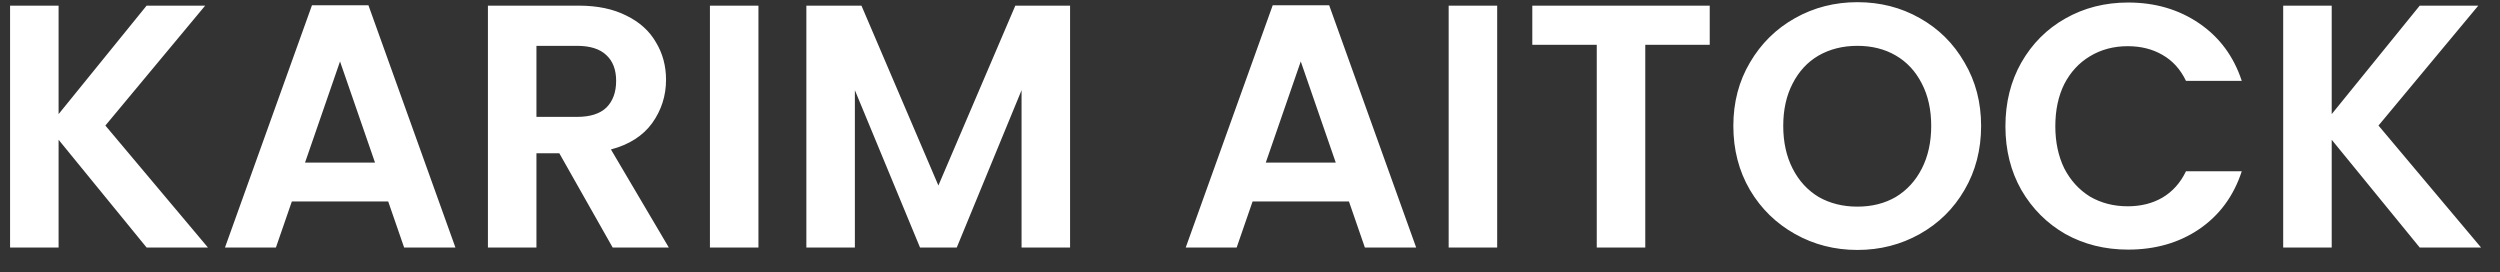 <svg width="101" height="11" viewBox="0 0 101 11" fill="none" xmlns="http://www.w3.org/2000/svg">
<rect x="0" y="0" width="101" height="11" fill="#333333" stroke="none"/>
<path d="M5.923 10L2.367 5.646V10H0.407V0.228H2.367V4.61L5.923 0.228H8.289L4.257 5.072L8.401 10H5.923ZM15.683 8.138H11.791L11.147 10H9.089L12.603 0.214H14.885L18.399 10H16.327L15.683 8.138ZM15.151 6.57L13.737 2.482L12.323 6.57H15.151ZM24.752 10L22.596 6.192H21.672V10H19.712V0.228H23.38C24.136 0.228 24.78 0.363 25.312 0.634C25.844 0.895 26.241 1.255 26.502 1.712C26.773 2.16 26.908 2.664 26.908 3.224C26.908 3.868 26.721 4.451 26.348 4.974C25.975 5.487 25.419 5.842 24.682 6.038L27.02 10H24.752ZM21.672 4.722H23.31C23.842 4.722 24.239 4.596 24.5 4.344C24.761 4.083 24.892 3.723 24.892 3.266C24.892 2.818 24.761 2.473 24.5 2.23C24.239 1.978 23.842 1.852 23.31 1.852H21.672V4.722ZM30.641 0.228V10H28.681V0.228H30.641ZM43.231 0.228V10H41.271V3.644L38.653 10H37.169L34.537 3.644V10H32.577V0.228H34.803L37.911 7.494L41.019 0.228H43.231ZM54.497 8.138H50.605L49.961 10H47.903L51.417 0.214H53.699L57.213 10H55.141L54.497 8.138ZM53.965 6.57L52.551 2.482L51.137 6.57H53.965ZM60.486 0.228V10H58.526V0.228H60.486ZM69.073 0.228V1.81H66.469V10H64.509V1.81H61.905V0.228H69.073ZM75.039 10.098C74.124 10.098 73.284 9.883 72.519 9.454C71.754 9.025 71.147 8.432 70.699 7.676C70.251 6.911 70.027 6.047 70.027 5.086C70.027 4.134 70.251 3.28 70.699 2.524C71.147 1.759 71.754 1.161 72.519 0.732C73.284 0.303 74.124 0.088 75.039 0.088C75.963 0.088 76.803 0.303 77.559 0.732C78.324 1.161 78.926 1.759 79.365 2.524C79.813 3.28 80.037 4.134 80.037 5.086C80.037 6.047 79.813 6.911 79.365 7.676C78.926 8.432 78.324 9.025 77.559 9.454C76.794 9.883 75.954 10.098 75.039 10.098ZM75.039 8.348C75.627 8.348 76.145 8.217 76.593 7.956C77.041 7.685 77.391 7.303 77.643 6.808C77.895 6.313 78.021 5.739 78.021 5.086C78.021 4.433 77.895 3.863 77.643 3.378C77.391 2.883 77.041 2.505 76.593 2.244C76.145 1.983 75.627 1.852 75.039 1.852C74.451 1.852 73.928 1.983 73.471 2.244C73.023 2.505 72.673 2.883 72.421 3.378C72.169 3.863 72.043 4.433 72.043 5.086C72.043 5.739 72.169 6.313 72.421 6.808C72.673 7.303 73.023 7.685 73.471 7.956C73.928 8.217 74.451 8.348 75.039 8.348ZM81.019 5.1C81.019 4.139 81.234 3.28 81.663 2.524C82.102 1.759 82.695 1.166 83.441 0.746C84.197 0.317 85.042 0.102 85.975 0.102C87.067 0.102 88.024 0.382 88.845 0.942C89.667 1.502 90.241 2.277 90.567 3.266H88.313C88.089 2.799 87.772 2.449 87.361 2.216C86.96 1.983 86.493 1.866 85.961 1.866C85.392 1.866 84.883 2.001 84.435 2.272C83.997 2.533 83.651 2.907 83.399 3.392C83.157 3.877 83.035 4.447 83.035 5.1C83.035 5.744 83.157 6.313 83.399 6.808C83.651 7.293 83.997 7.671 84.435 7.942C84.883 8.203 85.392 8.334 85.961 8.334C86.493 8.334 86.96 8.217 87.361 7.984C87.772 7.741 88.089 7.387 88.313 6.92H90.567C90.241 7.919 89.667 8.698 88.845 9.258C88.033 9.809 87.077 10.084 85.975 10.084C85.042 10.084 84.197 9.874 83.441 9.454C82.695 9.025 82.102 8.432 81.663 7.676C81.234 6.92 81.019 6.061 81.019 5.1ZM97.757 10L94.201 5.646V10H92.241V0.228H94.201V4.61L97.757 0.228H100.123L96.091 5.072L100.235 10H97.757Z" fill="white"/>
</svg>
